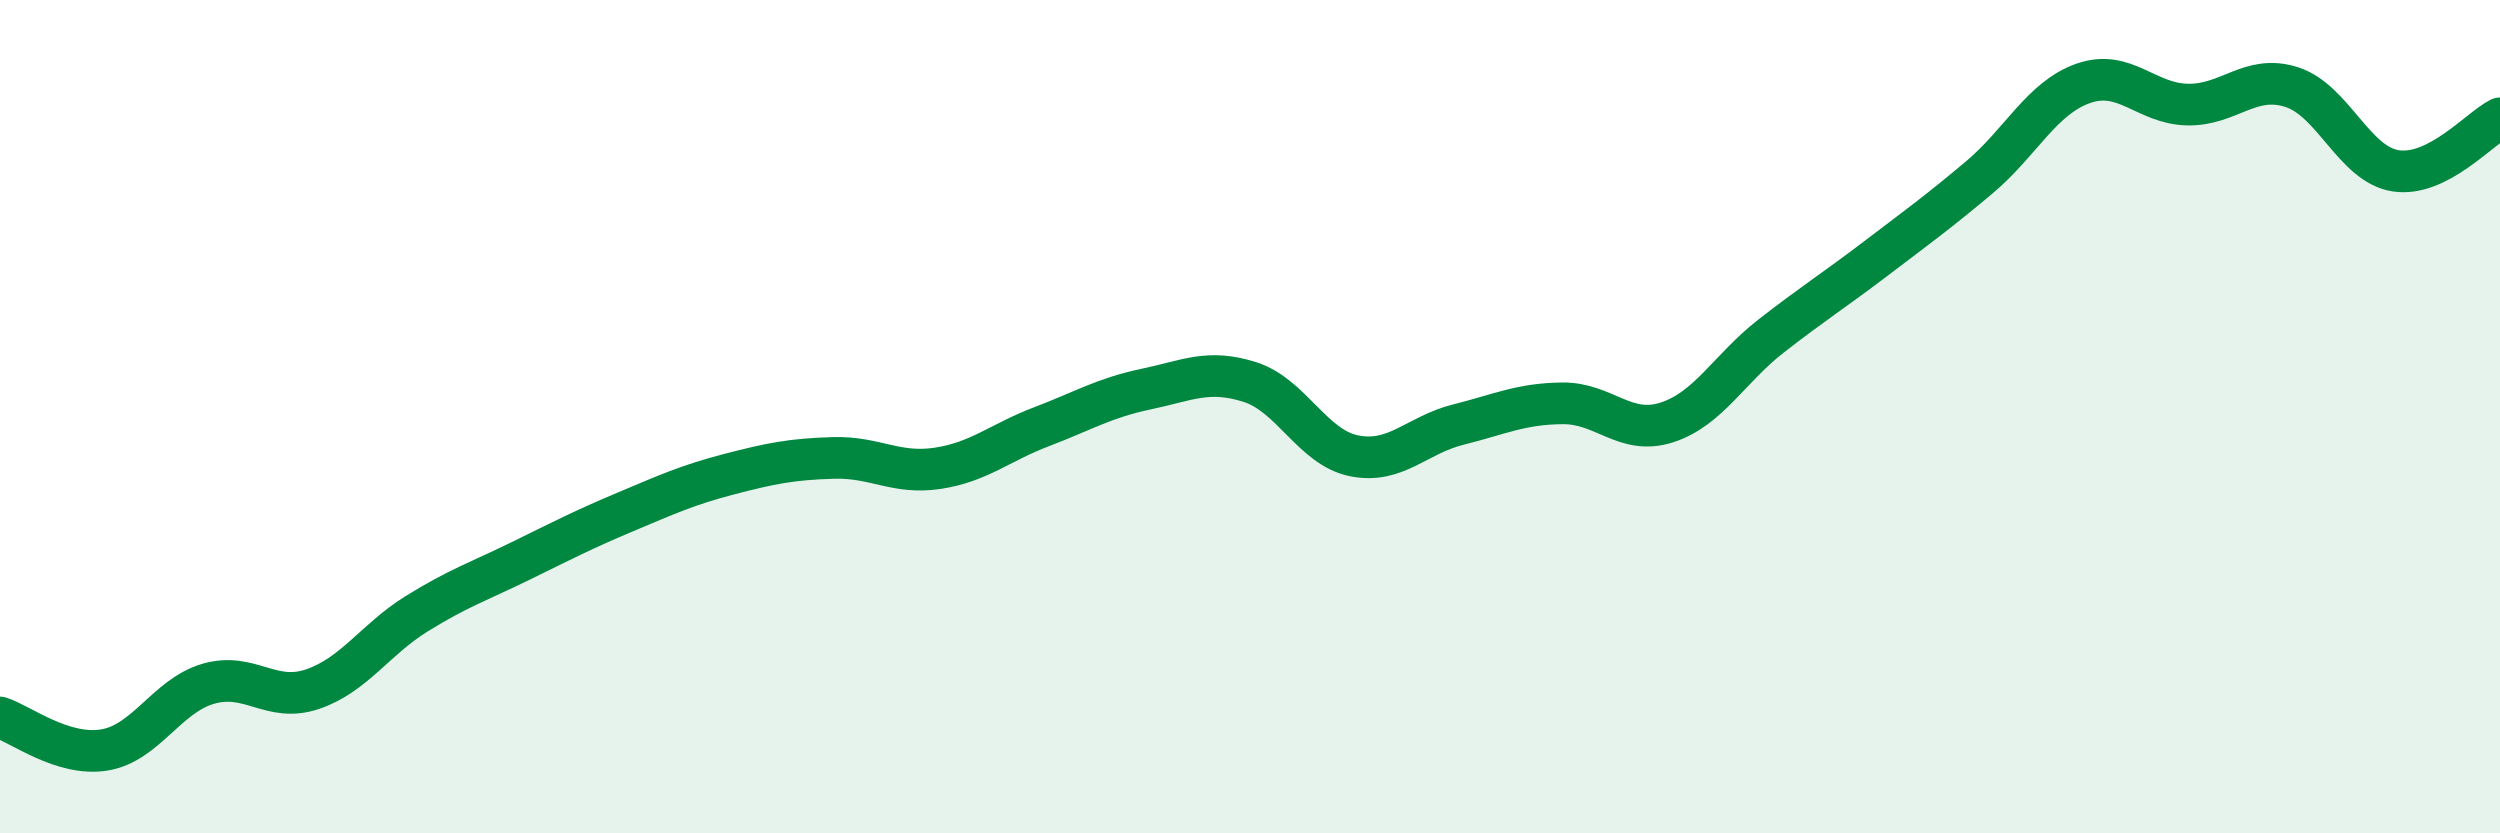 
    <svg width="60" height="20" viewBox="0 0 60 20" xmlns="http://www.w3.org/2000/svg">
      <path
        d="M 0,17.22 C 0.5,17.38 1.5,18.16 2.5,18 C 3.5,17.84 4,16.7 5,16.41 C 6,16.12 6.5,16.88 7.5,16.54 C 8.5,16.2 9,15.35 10,14.73 C 11,14.11 11.5,13.95 12.5,13.46 C 13.5,12.97 14,12.71 15,12.29 C 16,11.87 16.5,11.64 17.5,11.38 C 18.5,11.12 19,11.02 20,10.99 C 21,10.96 21.5,11.39 22.5,11.24 C 23.5,11.09 24,10.62 25,10.24 C 26,9.86 26.5,9.55 27.5,9.34 C 28.5,9.13 29,8.85 30,9.17 C 31,9.49 31.5,10.74 32.5,10.94 C 33.5,11.14 34,10.44 35,10.19 C 36,9.94 36.5,9.69 37.5,9.68 C 38.5,9.67 39,10.46 40,10.14 C 41,9.82 41.5,8.85 42.5,8.07 C 43.5,7.29 44,6.98 45,6.22 C 46,5.46 46.5,5.1 47.5,4.26 C 48.5,3.42 49,2.35 50,2 C 51,1.65 51.5,2.49 52.5,2.51 C 53.5,2.53 54,1.77 55,2.09 C 56,2.41 56.5,3.95 57.5,4.1 C 58.5,4.25 59.5,3.09 60,2.84L60 20L0 20Z"
        fill="#008740"
        opacity="0.1"
        stroke-linecap="round"
        stroke-linejoin="round"
      />
      <path
        d="M 0,17.22 C 0.5,17.38 1.5,18.16 2.5,18 C 3.5,17.84 4,16.7 5,16.41 C 6,16.12 6.5,16.88 7.5,16.54 C 8.5,16.2 9,15.35 10,14.73 C 11,14.11 11.5,13.95 12.5,13.46 C 13.5,12.97 14,12.71 15,12.29 C 16,11.87 16.5,11.64 17.5,11.38 C 18.5,11.12 19,11.02 20,10.99 C 21,10.96 21.5,11.39 22.5,11.24 C 23.5,11.09 24,10.62 25,10.24 C 26,9.86 26.5,9.55 27.5,9.34 C 28.5,9.13 29,8.85 30,9.17 C 31,9.49 31.5,10.74 32.5,10.94 C 33.5,11.14 34,10.44 35,10.19 C 36,9.94 36.5,9.69 37.5,9.68 C 38.5,9.67 39,10.46 40,10.14 C 41,9.82 41.5,8.85 42.5,8.07 C 43.5,7.29 44,6.98 45,6.22 C 46,5.46 46.5,5.1 47.5,4.26 C 48.5,3.42 49,2.35 50,2 C 51,1.65 51.5,2.49 52.5,2.51 C 53.5,2.53 54,1.77 55,2.09 C 56,2.41 56.5,3.95 57.5,4.1 C 58.5,4.25 59.5,3.09 60,2.84"
        stroke="#008740"
        stroke-width="1"
        fill="none"
        stroke-linecap="round"
        stroke-linejoin="round"
      />
    </svg>
  